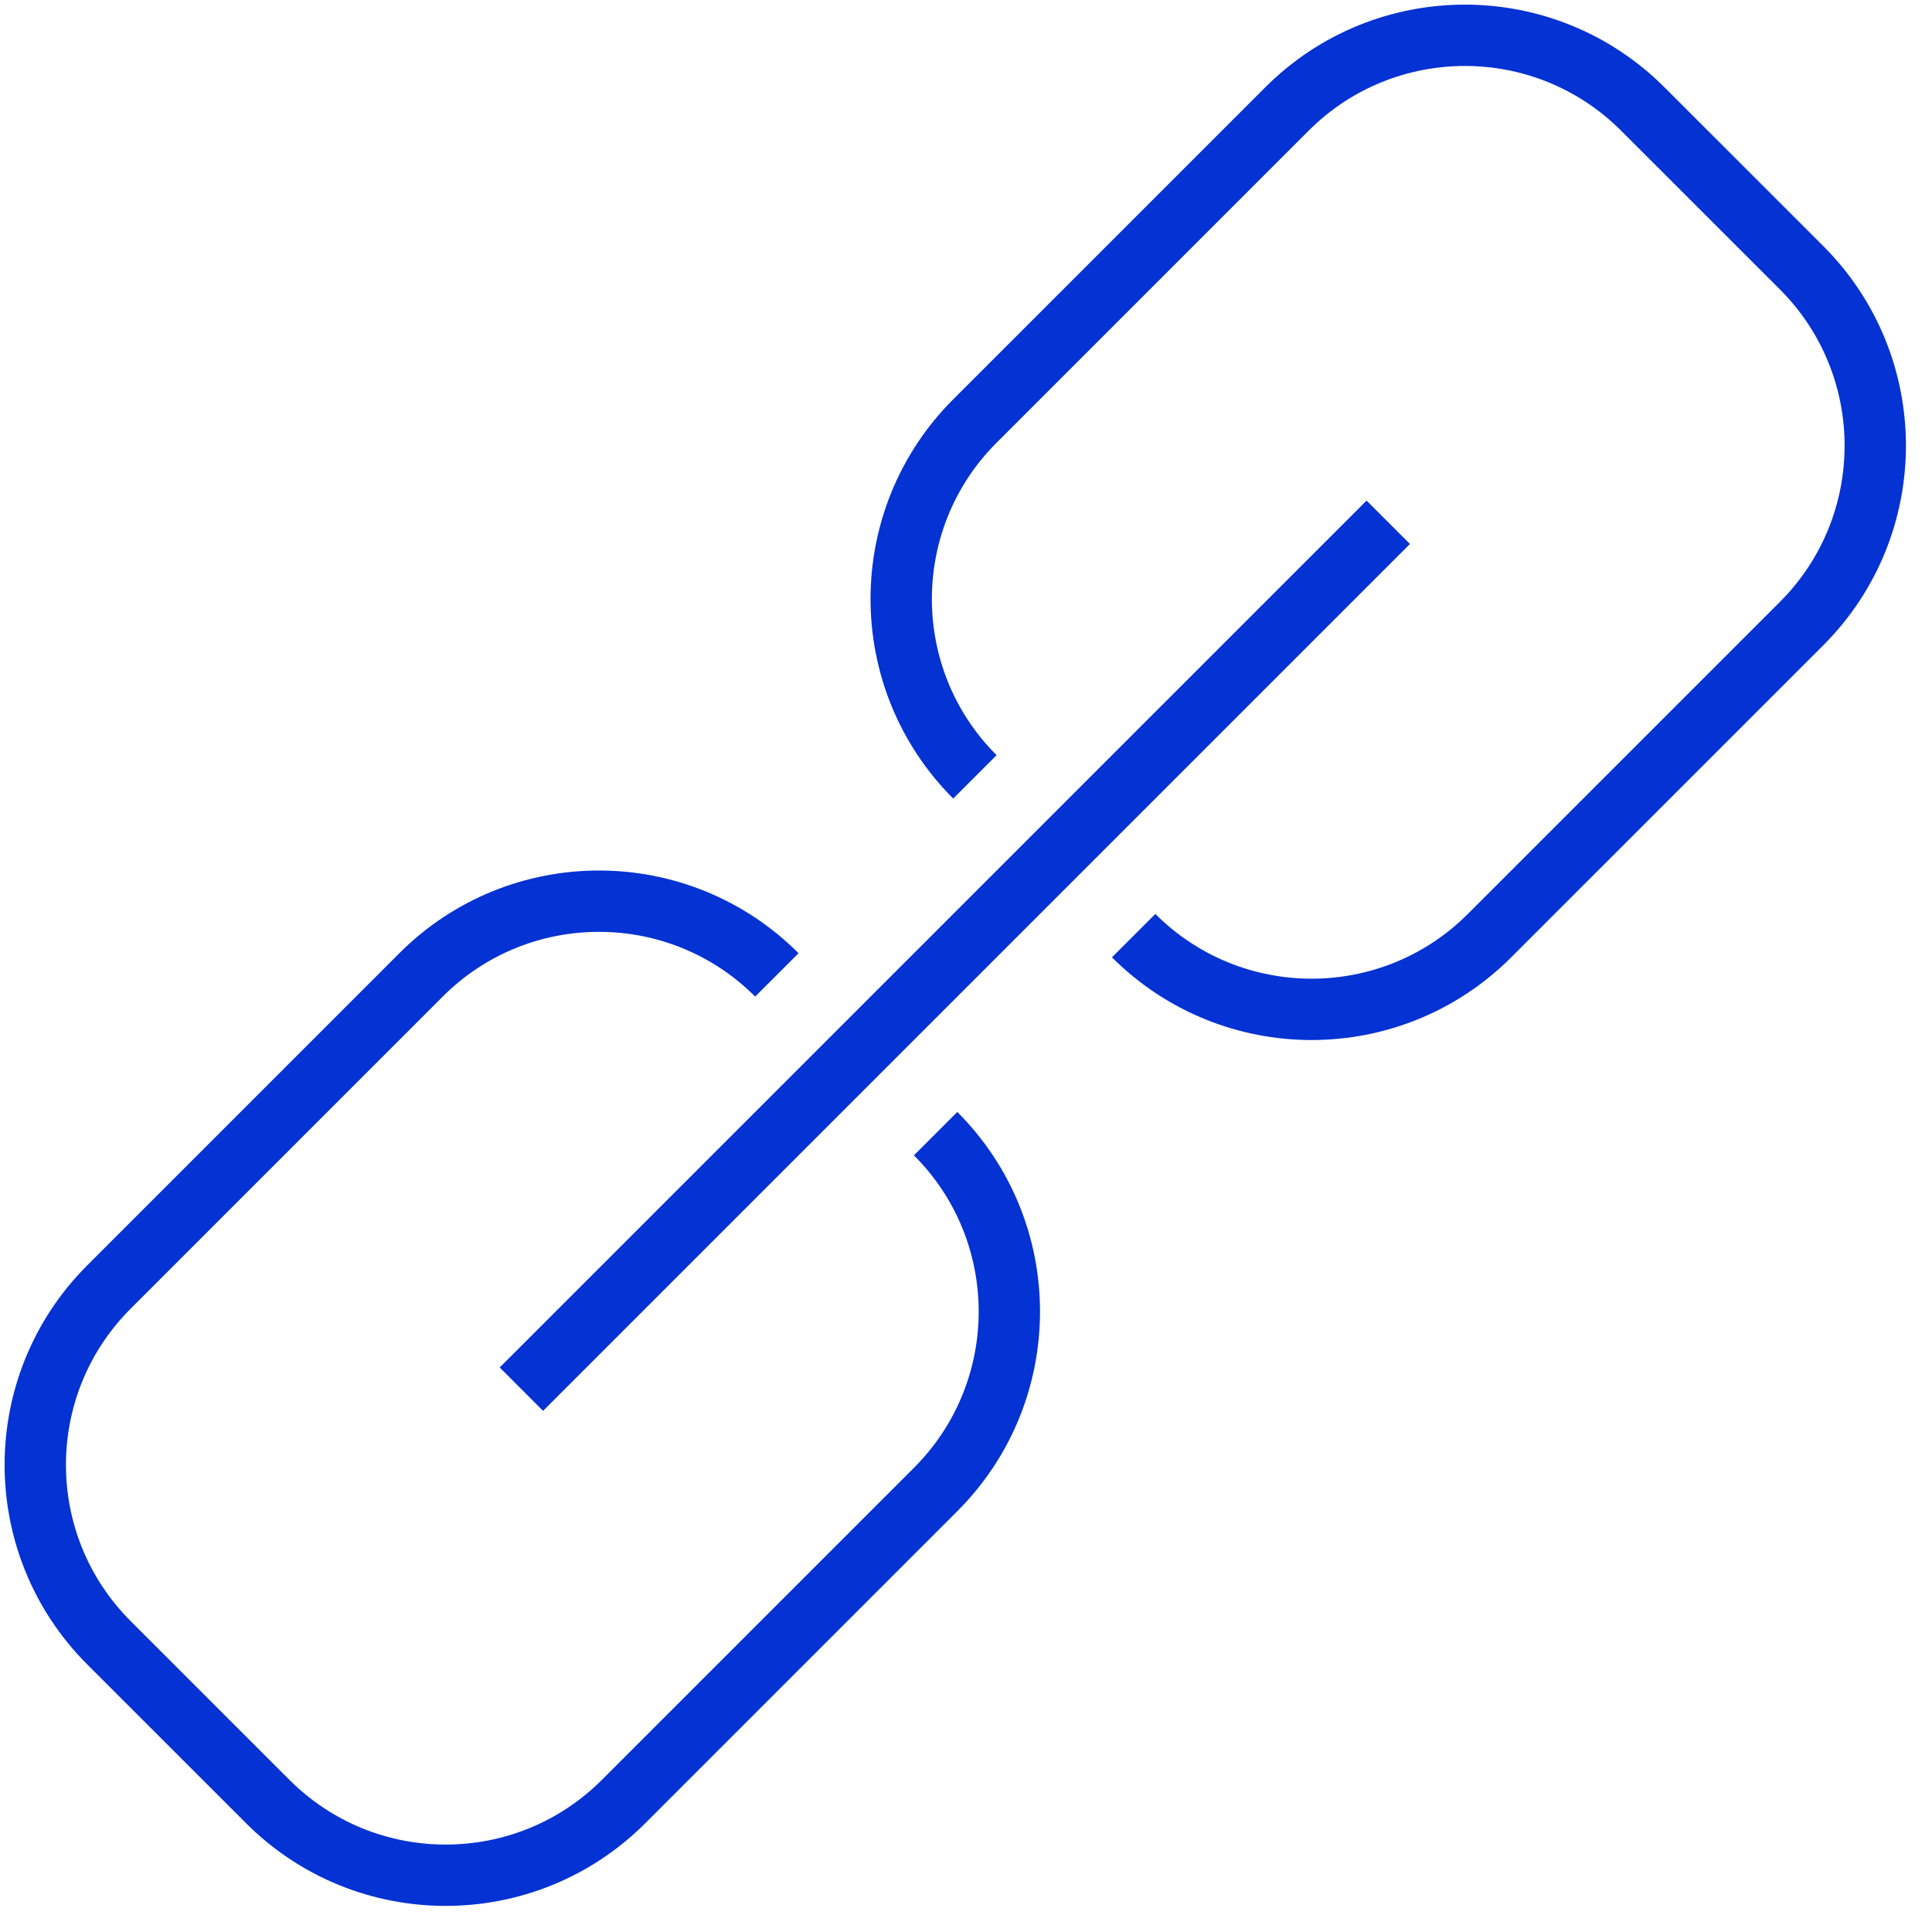 <?xml version="1.0" encoding="UTF-8"?>
<svg width="63px" height="63px" viewBox="0 0 63 63" version="1.1" xmlns="http://www.w3.org/2000/svg" xmlns:xlink="http://www.w3.org/1999/xlink">
    <!-- Generator: Sketch 59.1 (86144) - https://sketch.com -->
    <title>Mediation</title>
    <desc>Created with Sketch.</desc>
    <g id="V10---Client-Feedback-(28th-Apr,-2020)" stroke="none" stroke-width="1" fill="none" fill-rule="evenodd">
        <g id="07---Practice-Listing" transform="translate(-739, -2896)" stroke="#0432D3" stroke-width="2">
            <g id="Mediation" transform="translate(740, 2897)">
                <path d="M29.509,35.967 C32.715,39.171 32.715,44.366 29.509,47.571 L19.334,57.746 C16.13,60.95 10.934,60.95 7.731,57.746 L2.554,52.57 C-0.651,49.365 -0.651,44.17 2.554,40.966 L12.729,30.79 C15.934,27.585 21.128,27.585 24.332,30.79" id="Stroke-1"></path>
                <path d="M30.79,24.333 C27.586,21.129 27.586,15.934 30.79,12.729 L40.966,2.554 C44.17,-0.65 49.365,-0.65 52.569,2.554 L57.747,7.73 C60.951,10.935 60.951,16.13 57.747,19.335 L47.571,29.51 C44.367,32.715 39.171,32.715 35.967,29.51" id="Stroke-3"></path>
                <line x1="16.001" y1="44.299" x2="44.269" y2="16.031" id="Stroke-5"></line>
            </g>
        </g>
    </g>
</svg>